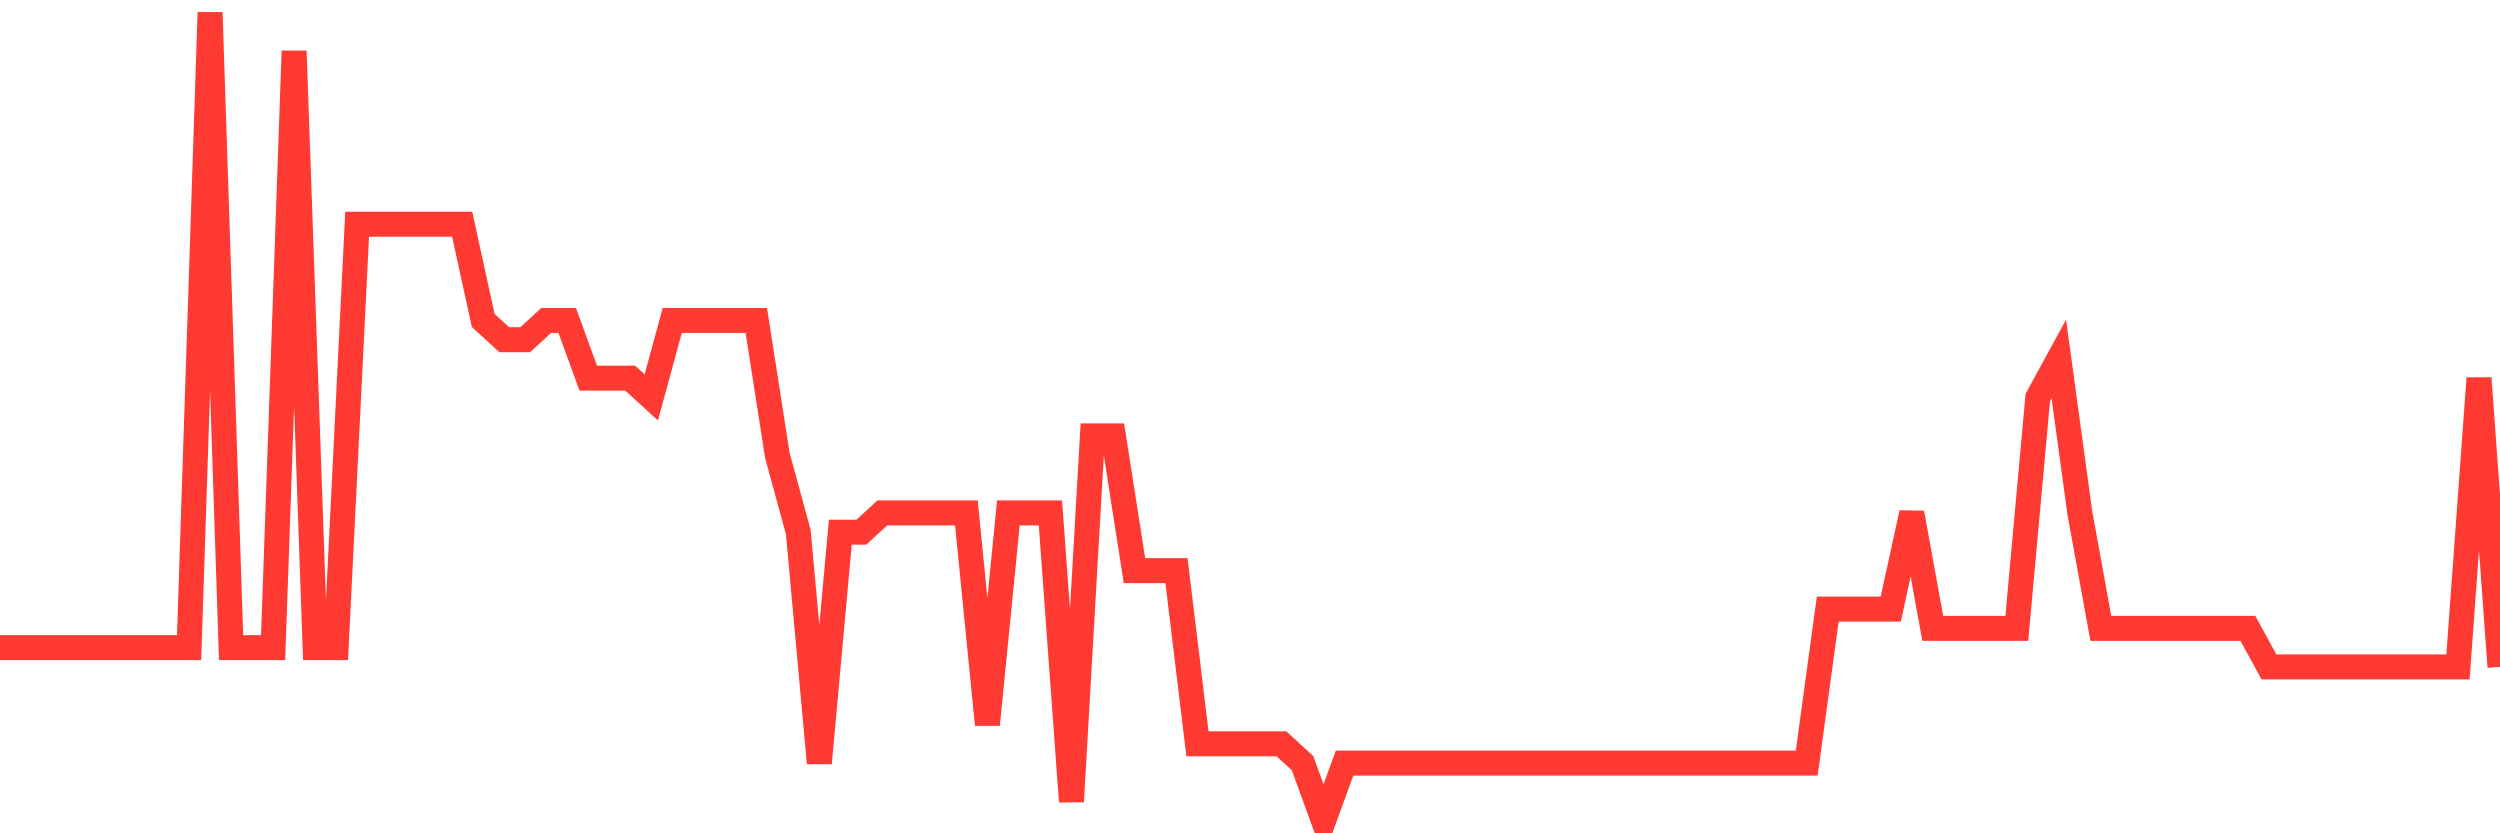 <svg
  xmlns="http://www.w3.org/2000/svg"
  xmlns:xlink="http://www.w3.org/1999/xlink"
  width="120"
  height="40"
  viewBox="0 0 120 40"
  preserveAspectRatio="none"
>
  <polyline
    points="0,31.086 1.008,31.086 2.017,31.086 3.025,31.086 4.034,31.086 5.042,31.086 6.05,31.086 7.059,31.086 8.067,31.086 9.076,31.086 10.084,0.6 11.092,31.086 12.101,31.086 13.109,31.086 14.118,2.448 15.126,31.086 16.134,31.086 17.143,10.762 18.151,10.762 19.16,10.762 20.168,10.762 21.176,10.762 22.185,10.762 23.193,15.381 24.202,16.305 25.21,16.305 26.218,15.381 27.227,15.381 28.235,18.152 29.244,18.152 30.252,18.152 31.261,19.076 32.269,15.381 33.277,15.381 34.286,15.381 35.294,15.381 36.303,15.381 37.311,21.848 38.319,25.543 39.328,36.629 40.336,25.543 41.345,25.543 42.353,24.619 43.361,24.619 44.37,24.619 45.378,24.619 46.387,24.619 47.395,34.781 48.403,24.619 49.412,24.619 50.42,24.619 51.429,38.476 52.437,20.924 53.445,20.924 54.454,27.39 55.462,27.39 56.471,27.39 57.479,35.705 58.487,35.705 59.496,35.705 60.504,35.705 61.513,35.705 62.521,36.629 63.529,39.4 64.538,36.629 65.546,36.629 66.555,36.629 67.563,36.629 68.571,36.629 69.58,36.629 70.588,36.629 71.597,36.629 72.605,36.629 73.613,36.629 74.622,36.629 75.63,36.629 76.639,36.629 77.647,36.629 78.655,36.629 79.664,36.629 80.672,36.629 81.681,36.629 82.689,36.629 83.697,36.629 84.706,36.629 85.714,36.629 86.723,36.629 87.731,29.238 88.739,29.238 89.748,29.238 90.756,29.238 91.765,24.619 92.773,30.162 93.782,30.162 94.79,30.162 95.798,30.162 96.807,30.162 97.815,19.076 98.824,17.229 99.832,24.619 100.84,30.162 101.849,30.162 102.857,30.162 103.866,30.162 104.874,30.162 105.882,30.162 106.891,30.162 107.899,30.162 108.908,32.01 109.916,32.01 110.924,32.01 111.933,32.01 112.941,32.01 113.95,32.01 114.958,32.01 115.966,32.01 116.975,32.01 117.983,32.01 118.992,18.152 120,32.01"
    fill="none"
    stroke="#ff3a33"
    stroke-width="1.2"
  >
  </polyline>
</svg>